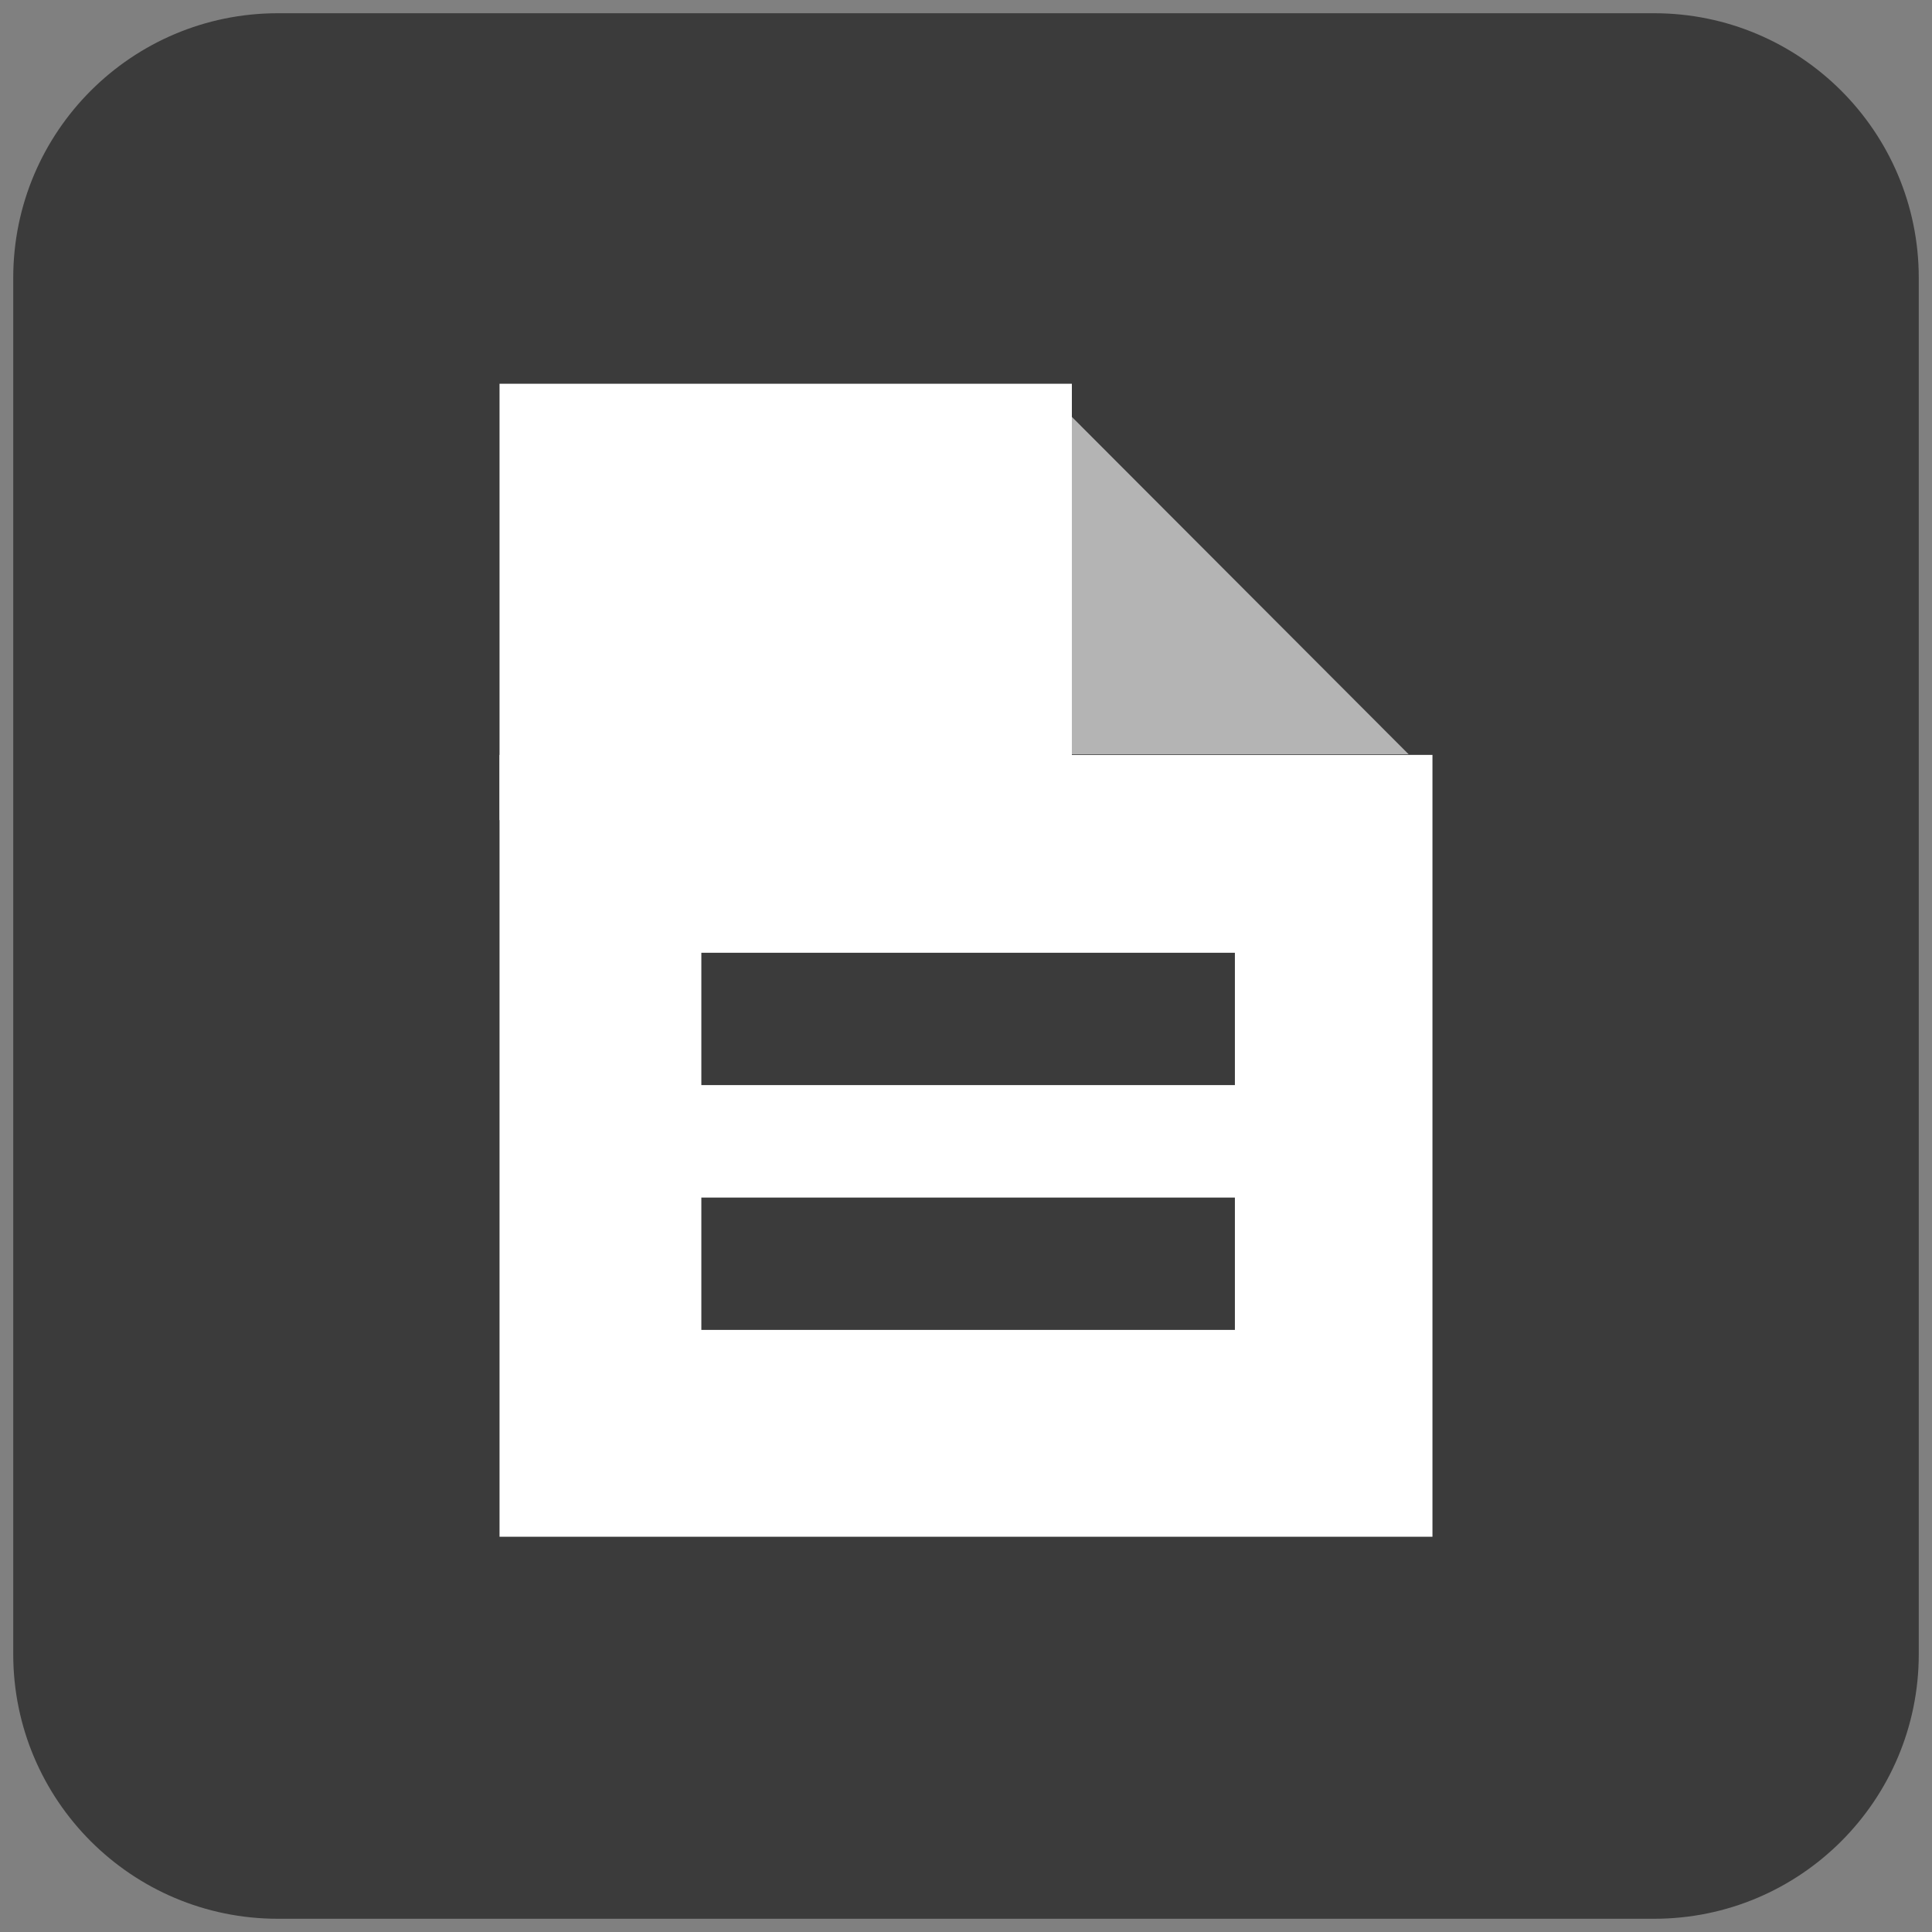 <?xml version="1.0"?>
<!DOCTYPE svg PUBLIC "-//W3C//DTD SVG 1.1//EN" "http://www.w3.org/Graphics/SVG/1.1/DTD/svg11.dtd">
<svg xmlns="http://www.w3.org/2000/svg" xmlns:xl="http://www.w3.org/1999/xlink" version="1.1" viewBox="100 534 146 146" width="146pt" height="146pt"><rect x="100" y="534" width="146" height="146" fill="#808080" stroke="none"/><defs></defs><g stroke="none" stroke-opacity="1" stroke-dasharray="none" fill="none" fill-opacity="1"><title>Canvas 1</title><g><title>Layer 1</title><path d="M 121 535 L 225 535 C 236.046 535 245 543.954 245 555 L 245 659 C 245 670.046 236.046 679 225 679 L 121 679 C 109.954 679 101 670.046 101 659 L 101 555 C 101 543.954 109.954 535 121 535 Z" fill="#3b3b3b"/><path d="M 179.5 564 L 206.449 591 L 179.5 591 Z" fill="#b4b4b4"/><rect x="137.75" y="563" width="43.25" height="32.974" fill="white"/><rect x="137.75" y="591.048" width="70.5" height="59.083" fill="white"/><rect x="153" y="606" width="40.32" height="10" fill="#3b3b3b"/><rect x="153" y="624.5" width="40.32" height="10" fill="#3b3b3b"/></g></g></svg>

